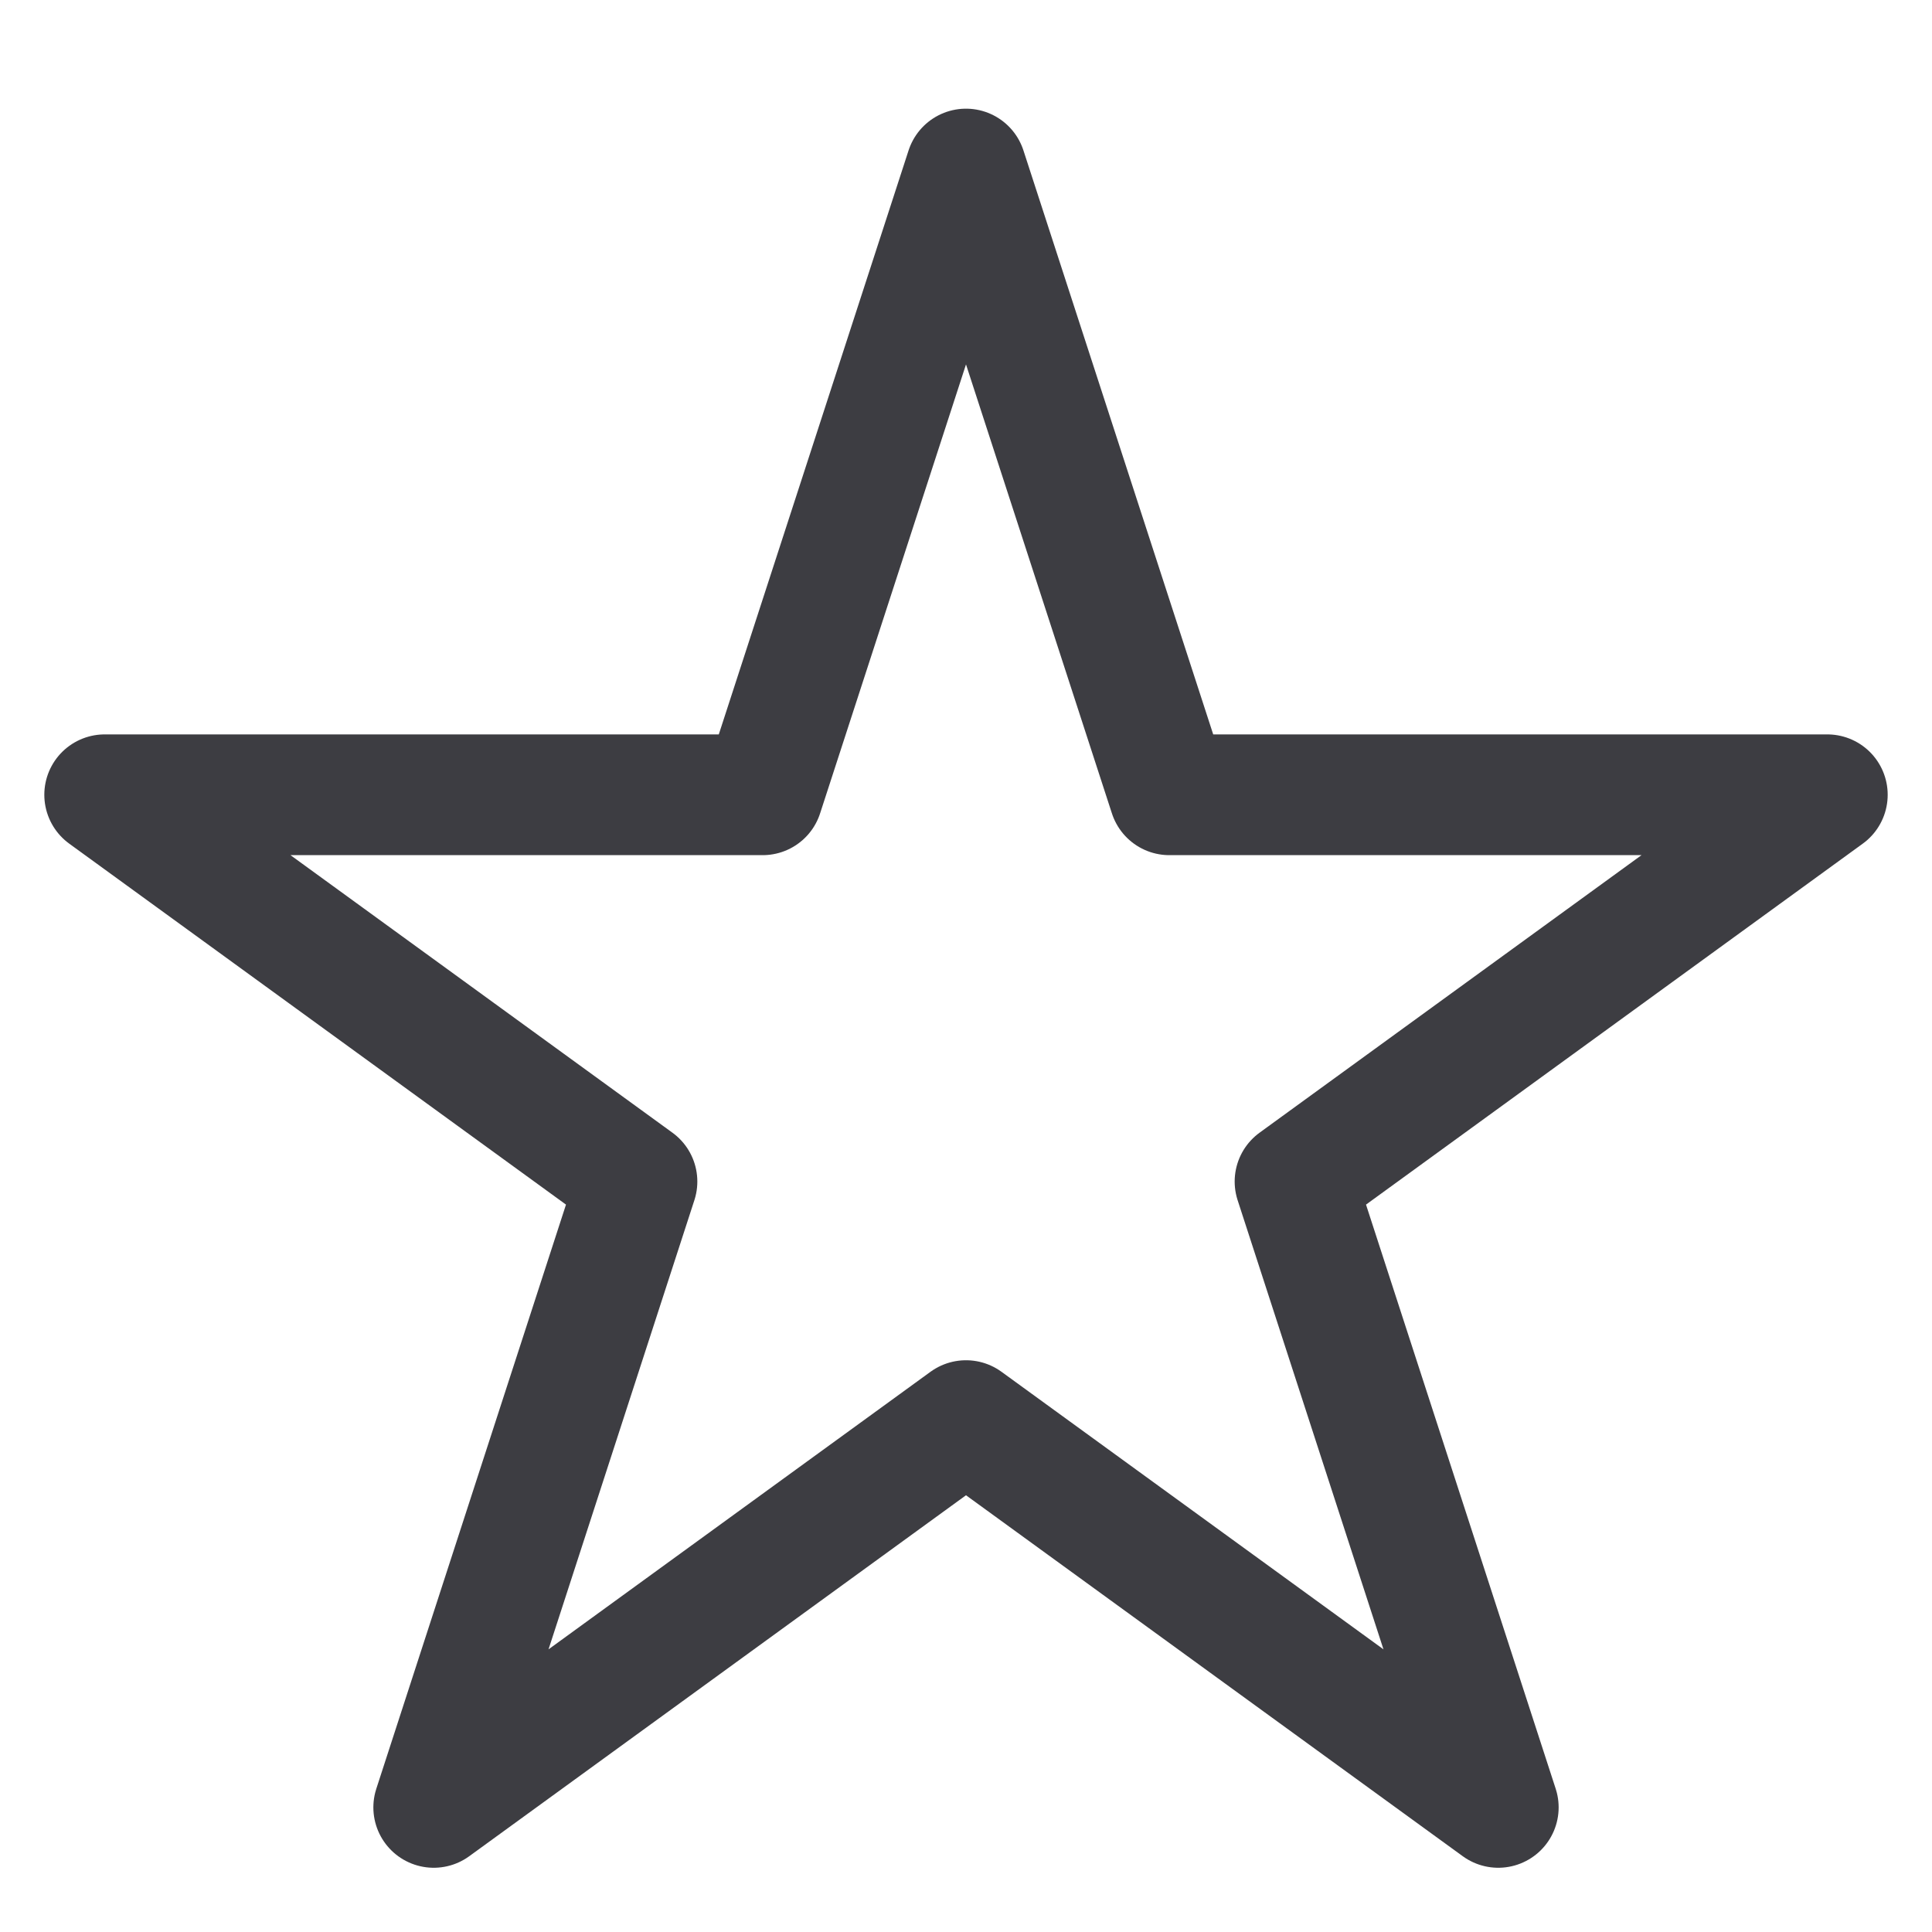 <svg width="16" height="16" viewBox="0 0 16 16" fill="none" xmlns="http://www.w3.org/2000/svg">
<g clip-path="url(#clip0_11_3185)">
<path d="M8 1.4L9.684 6.582H15.133L10.725 9.785L12.408 14.968L8 11.765L3.592 14.968L5.275 9.785L0.867 6.582H6.316L8 1.4Z" stroke="#3D3D42" stroke-linejoin="round"/>
</g>
<defs>
<clipPath id="clip0_11_3185">
<rect width="16" height="16" fill="white"/>
</clipPath>
</defs>
</svg>
